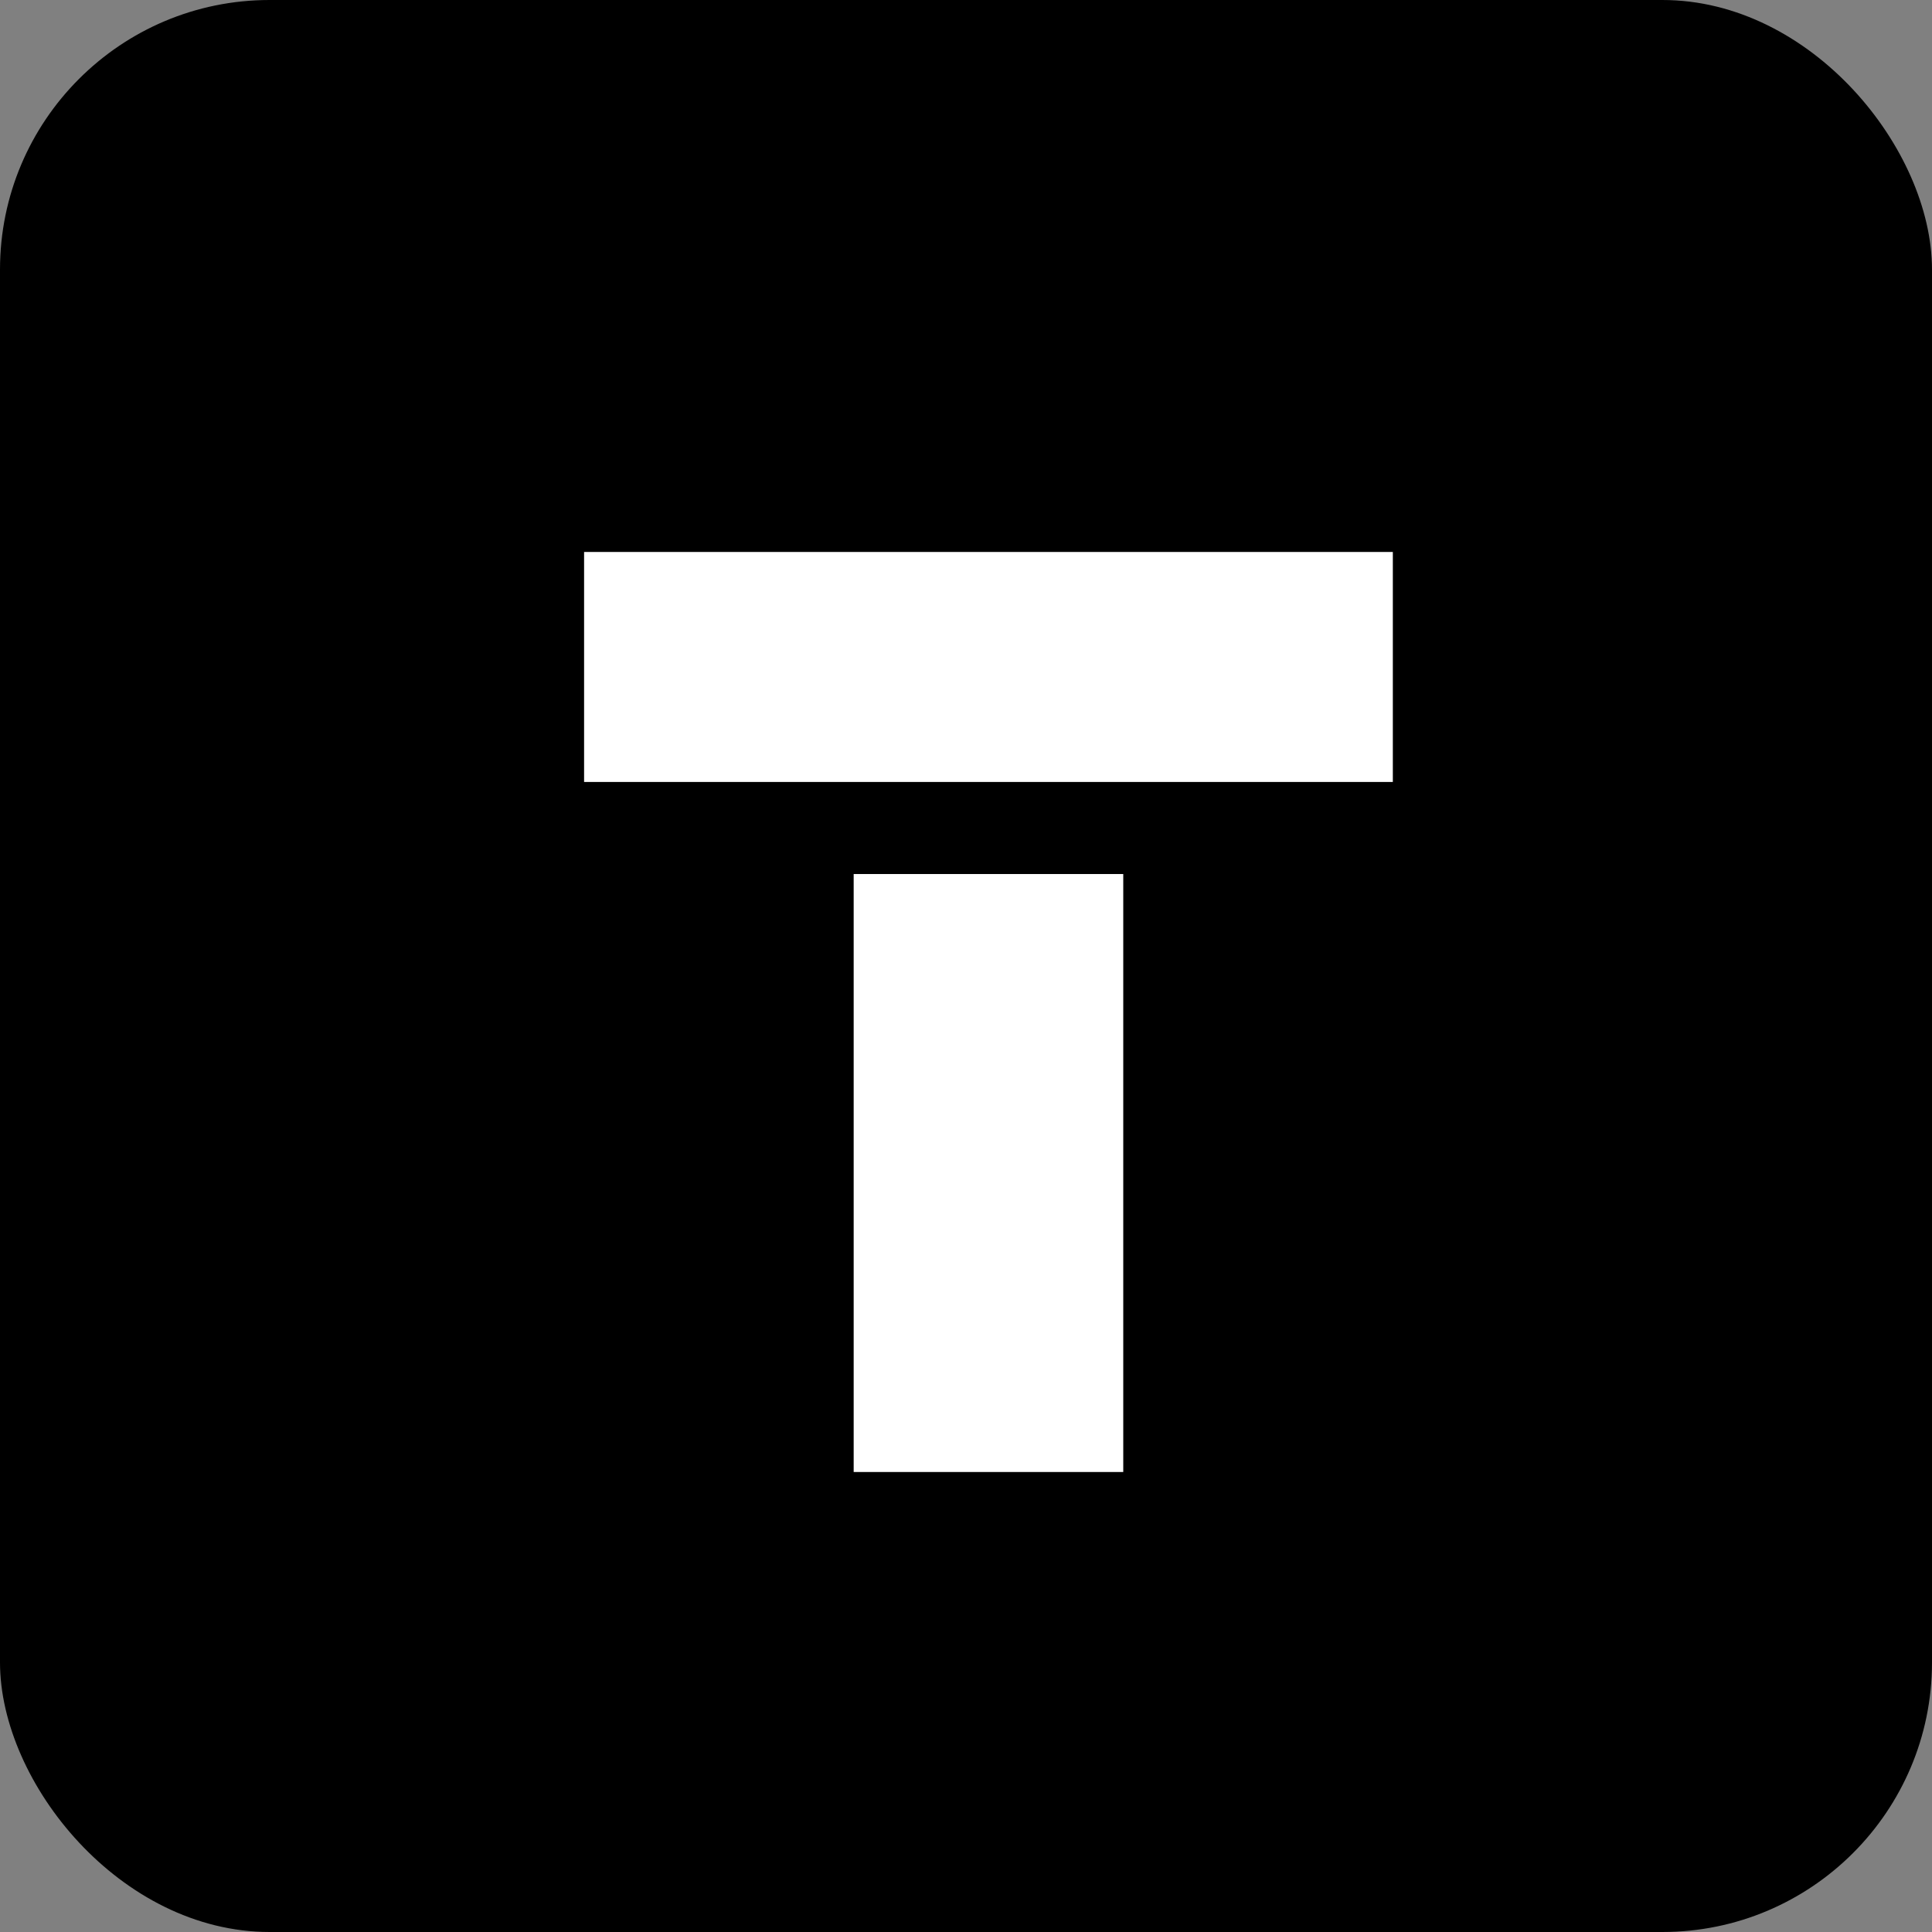 <svg  viewBox="0 0 43 43" fill="none" xmlns="http://www.w3.org/2000/svg">
<rect x="0" y="0" width="43" height="43" fill="#808080" stroke="none"/>
<rect width="43" height="43" rx="6" fill="black"/>
<rect x="13" y="12.285" width="18" height="5.119" fill="white"/>
<rect x="19" y="19.453" width="6" height="13.309" fill="white"/>
</svg>
